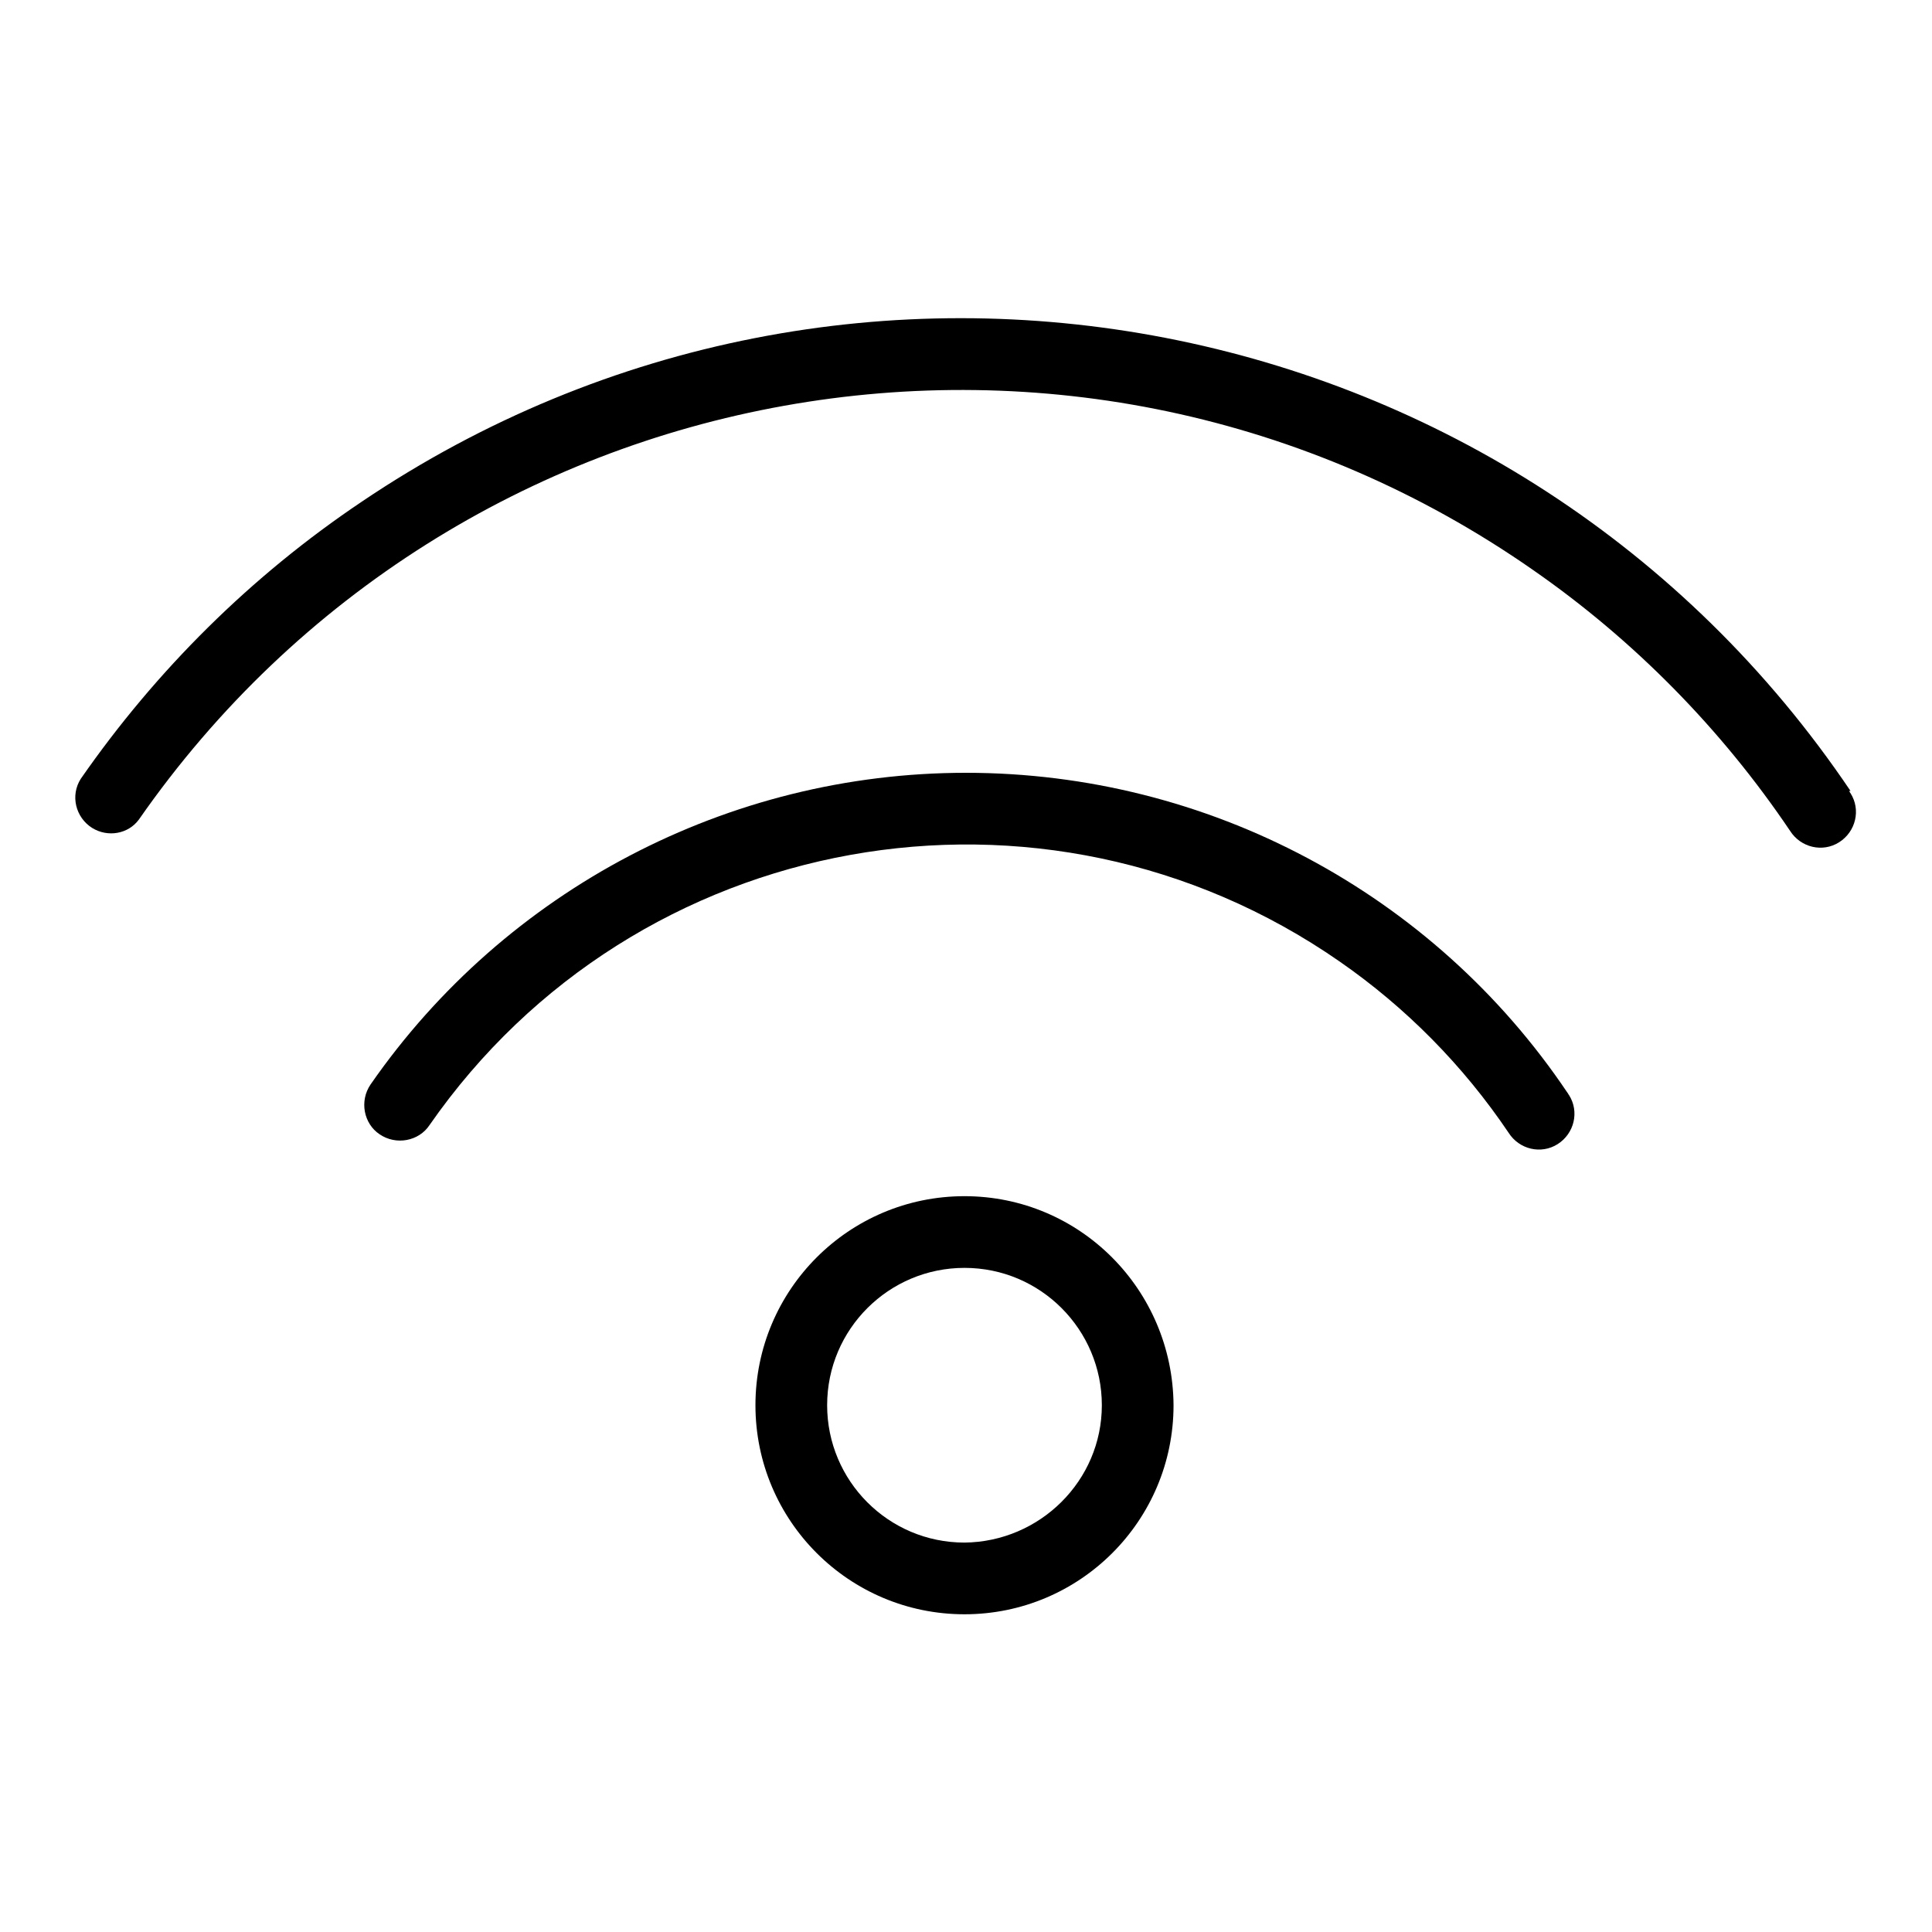 <?xml version="1.0" encoding="utf-8"?>
<!-- Svg Vector Icons : http://www.onlinewebfonts.com/icon -->
<!DOCTYPE svg PUBLIC "-//W3C//DTD SVG 1.1//EN" "http://www.w3.org/Graphics/SVG/1.1/DTD/svg11.dtd">
<svg version="1.1" xmlns="http://www.w3.org/2000/svg" xmlns:xlink="http://www.w3.org/1999/xlink" x="0px" y="0px" viewBox="0 0 256 256" enable-background="new 0 0 256 256" xml:space="preserve">
<g> <path fill="#000000" d="M245.2,104.8C201.3,39.7,112.9,22.6,47.9,66.5c-14.6,9.8-27.2,22.3-37.2,36.7c-1.4,2.2-0.7,5.1,1.5,6.5 c2.1,1.3,4.8,0.8,6.2-1.1C60.3,48.4,143,33.6,203.1,75.5c13.4,9.3,25,21.1,34.1,34.6c1.4,2.2,4.3,2.9,6.5,1.5s2.9-4.3,1.5-6.5 c-0.1-0.1-0.1-0.2-0.2-0.3H245.2z M127.8,158.5c-15.3,0-27.7,12.4-27.7,27.7c0,15.3,12.4,27.7,27.7,27.7s27.7-12.4,27.7-27.7 c0,0,0,0,0,0C155.4,170.9,143.1,158.5,127.8,158.5z M127.8,204.4c-10.1,0-18.2-8.2-18.2-18.2c0-10.1,8.2-18.2,18.2-18.2 c10.1,0,18.2,8.2,18.2,18.2C146,196.2,137.8,204.3,127.8,204.4L127.8,204.4z"/> <path fill="#000000" d="M128,102.4c-31.5,0-61,15.5-78.9,41.3c-1.5,2.2-0.9,5.2,1.2,6.6c2.2,1.5,5.2,0.9,6.6-1.2 c27.3-39.3,81.3-49,120.6-21.7c8.8,6.1,16.4,13.8,22.4,22.7c1.4,2.2,4.3,2.9,6.5,1.5c2.2-1.4,2.9-4.3,1.5-6.5 c-0.1-0.1-0.1-0.2-0.2-0.3C189.9,118.3,160,102.4,128,102.4z"/></g>
</svg>